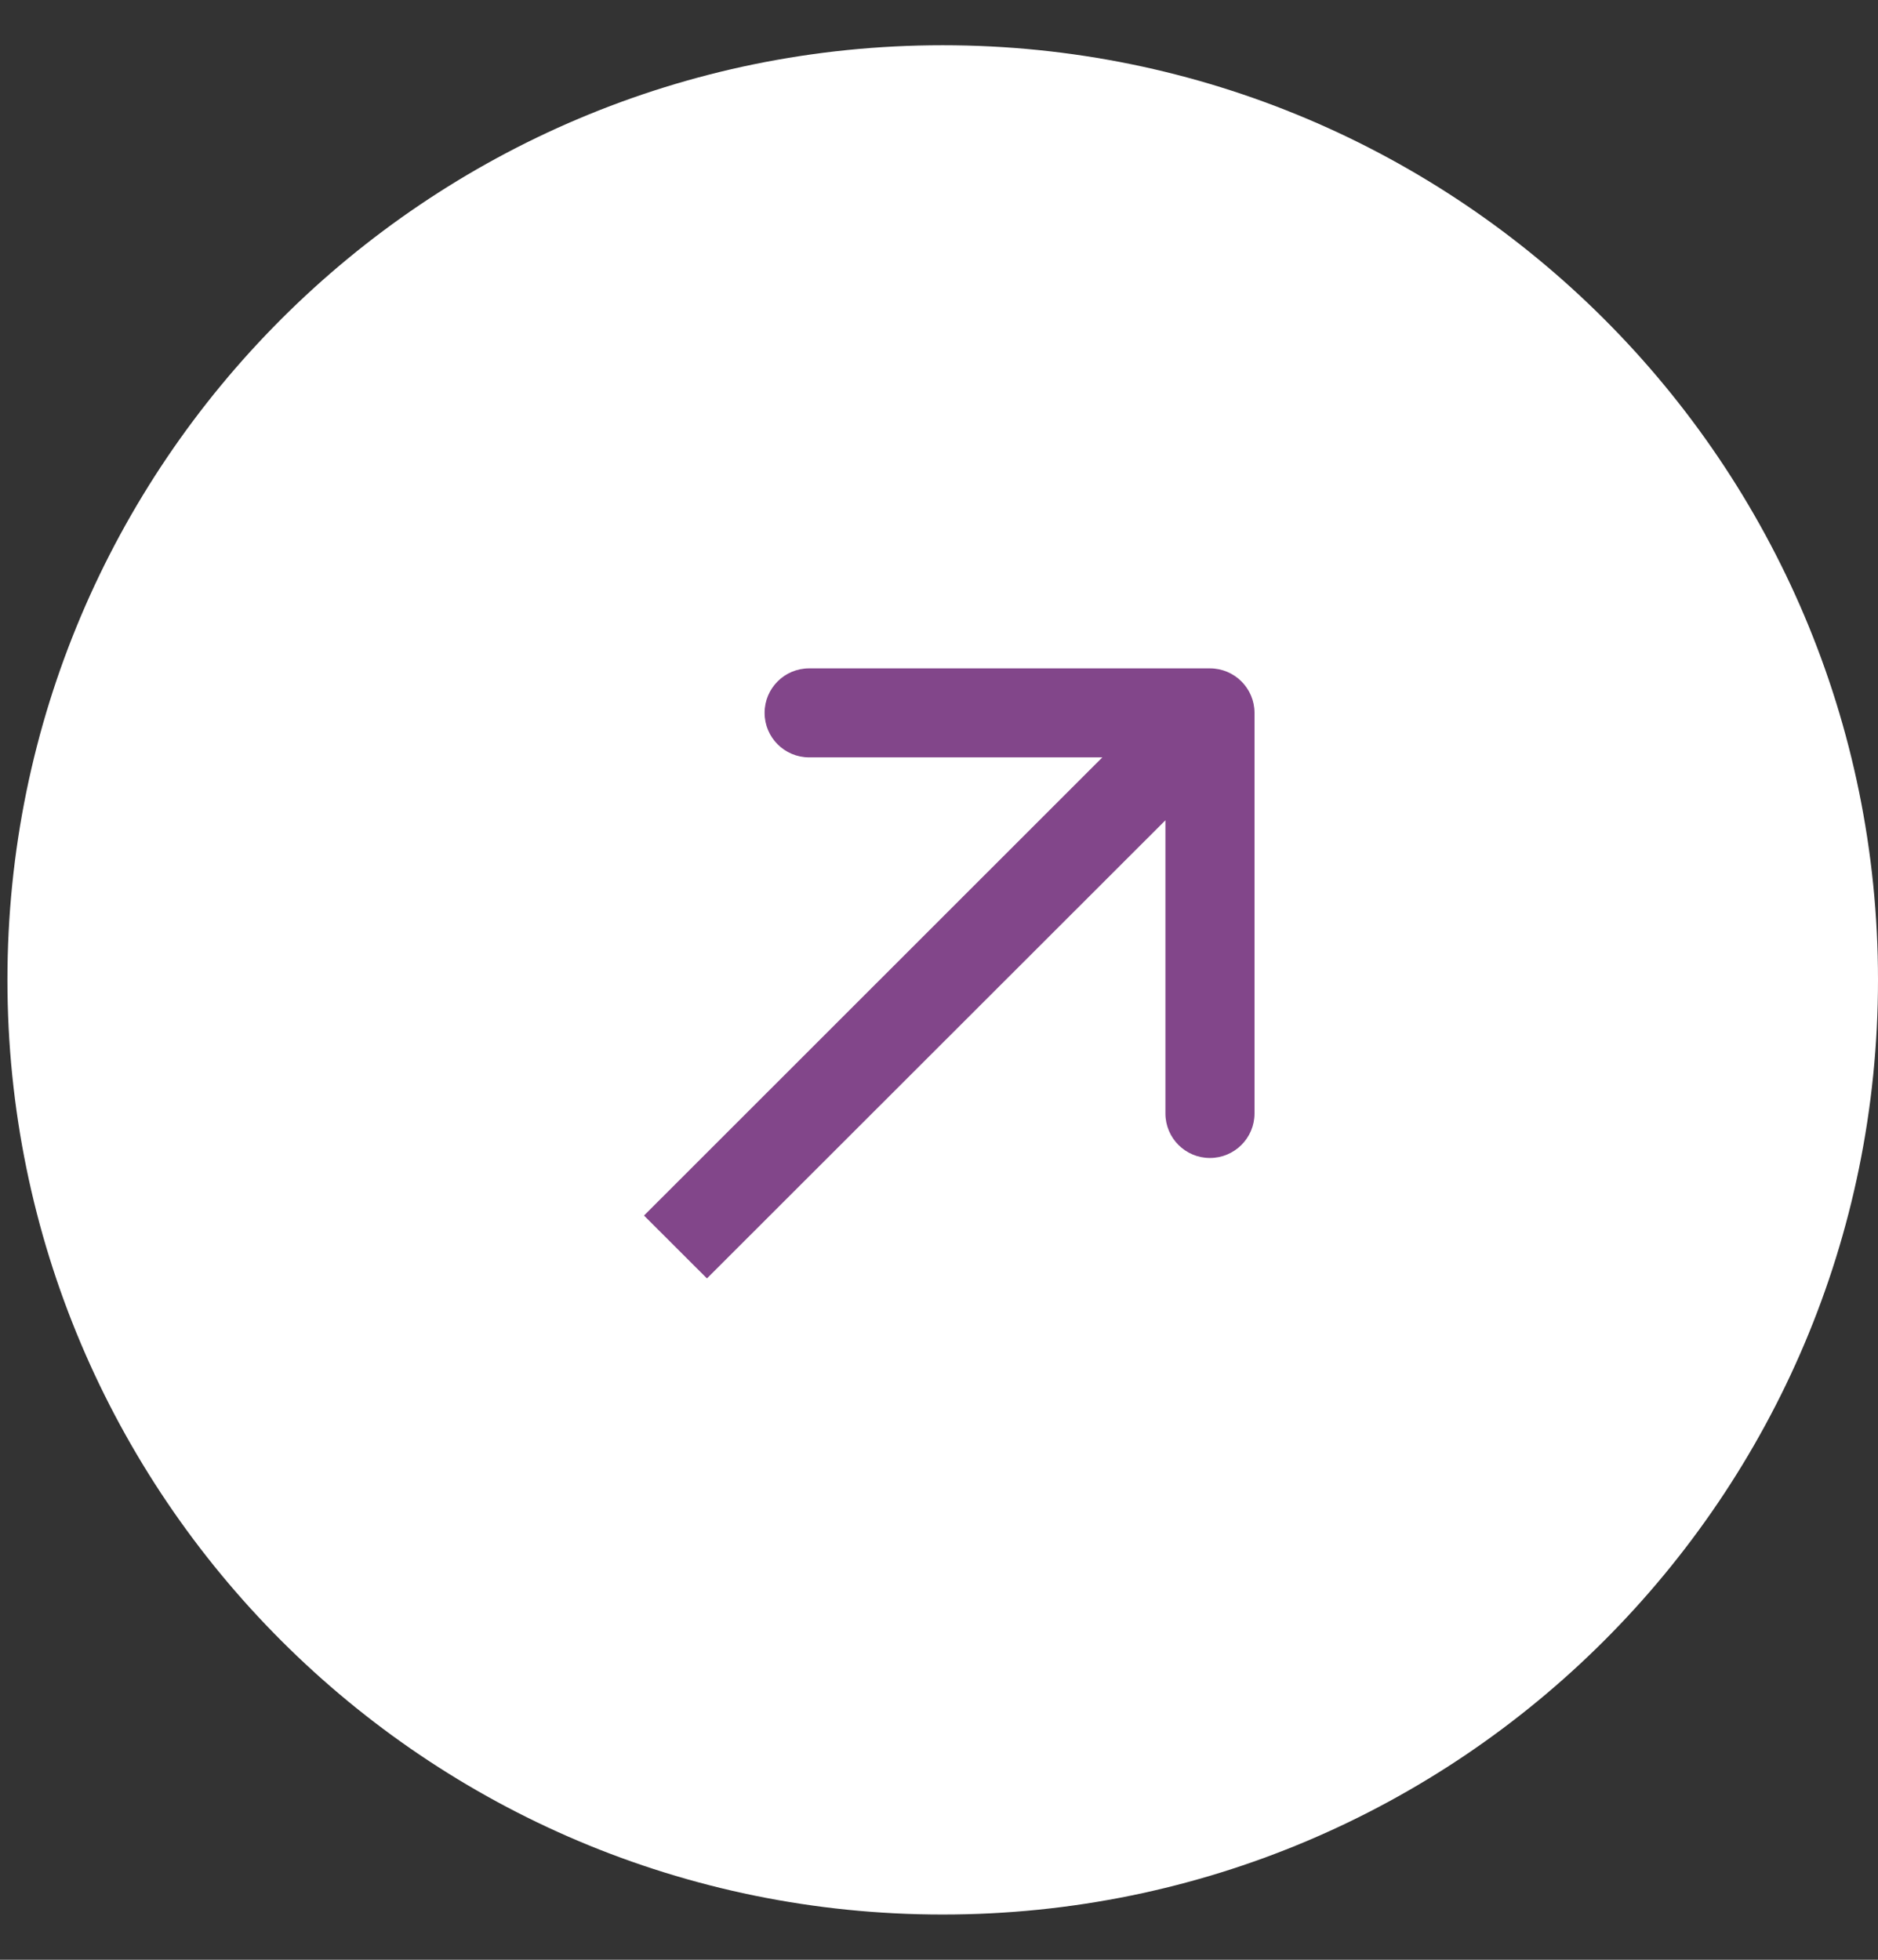 <?xml version="1.0" encoding="UTF-8"?> <svg xmlns="http://www.w3.org/2000/svg" width="23" height="24" viewBox="0 0 23 24" fill="none"><rect x="0" y="0" width="23" height="24" fill="#333333" stroke="none"/><path d="M11.545 23.446C17.872 23.446 23 18.321 23 12C23 5.679 17.872 0.554 11.545 0.554C5.219 0.554 0.091 5.679 0.091 12C0.091 18.321 5.219 23.446 11.545 23.446Z" fill="white"></path><path d="M15.364 8.73C15.364 8.429 15.119 8.185 14.818 8.185H9.909C9.608 8.185 9.364 8.429 9.364 8.73C9.364 9.031 9.608 9.275 9.909 9.275H14.273V13.636C14.273 13.937 14.517 14.181 14.818 14.181C15.119 14.181 15.364 13.937 15.364 13.636V8.73ZM8.658 15.656L15.204 9.115L14.432 8.344L7.887 14.886L8.658 15.656Z" fill="#82468A"></path></svg> 